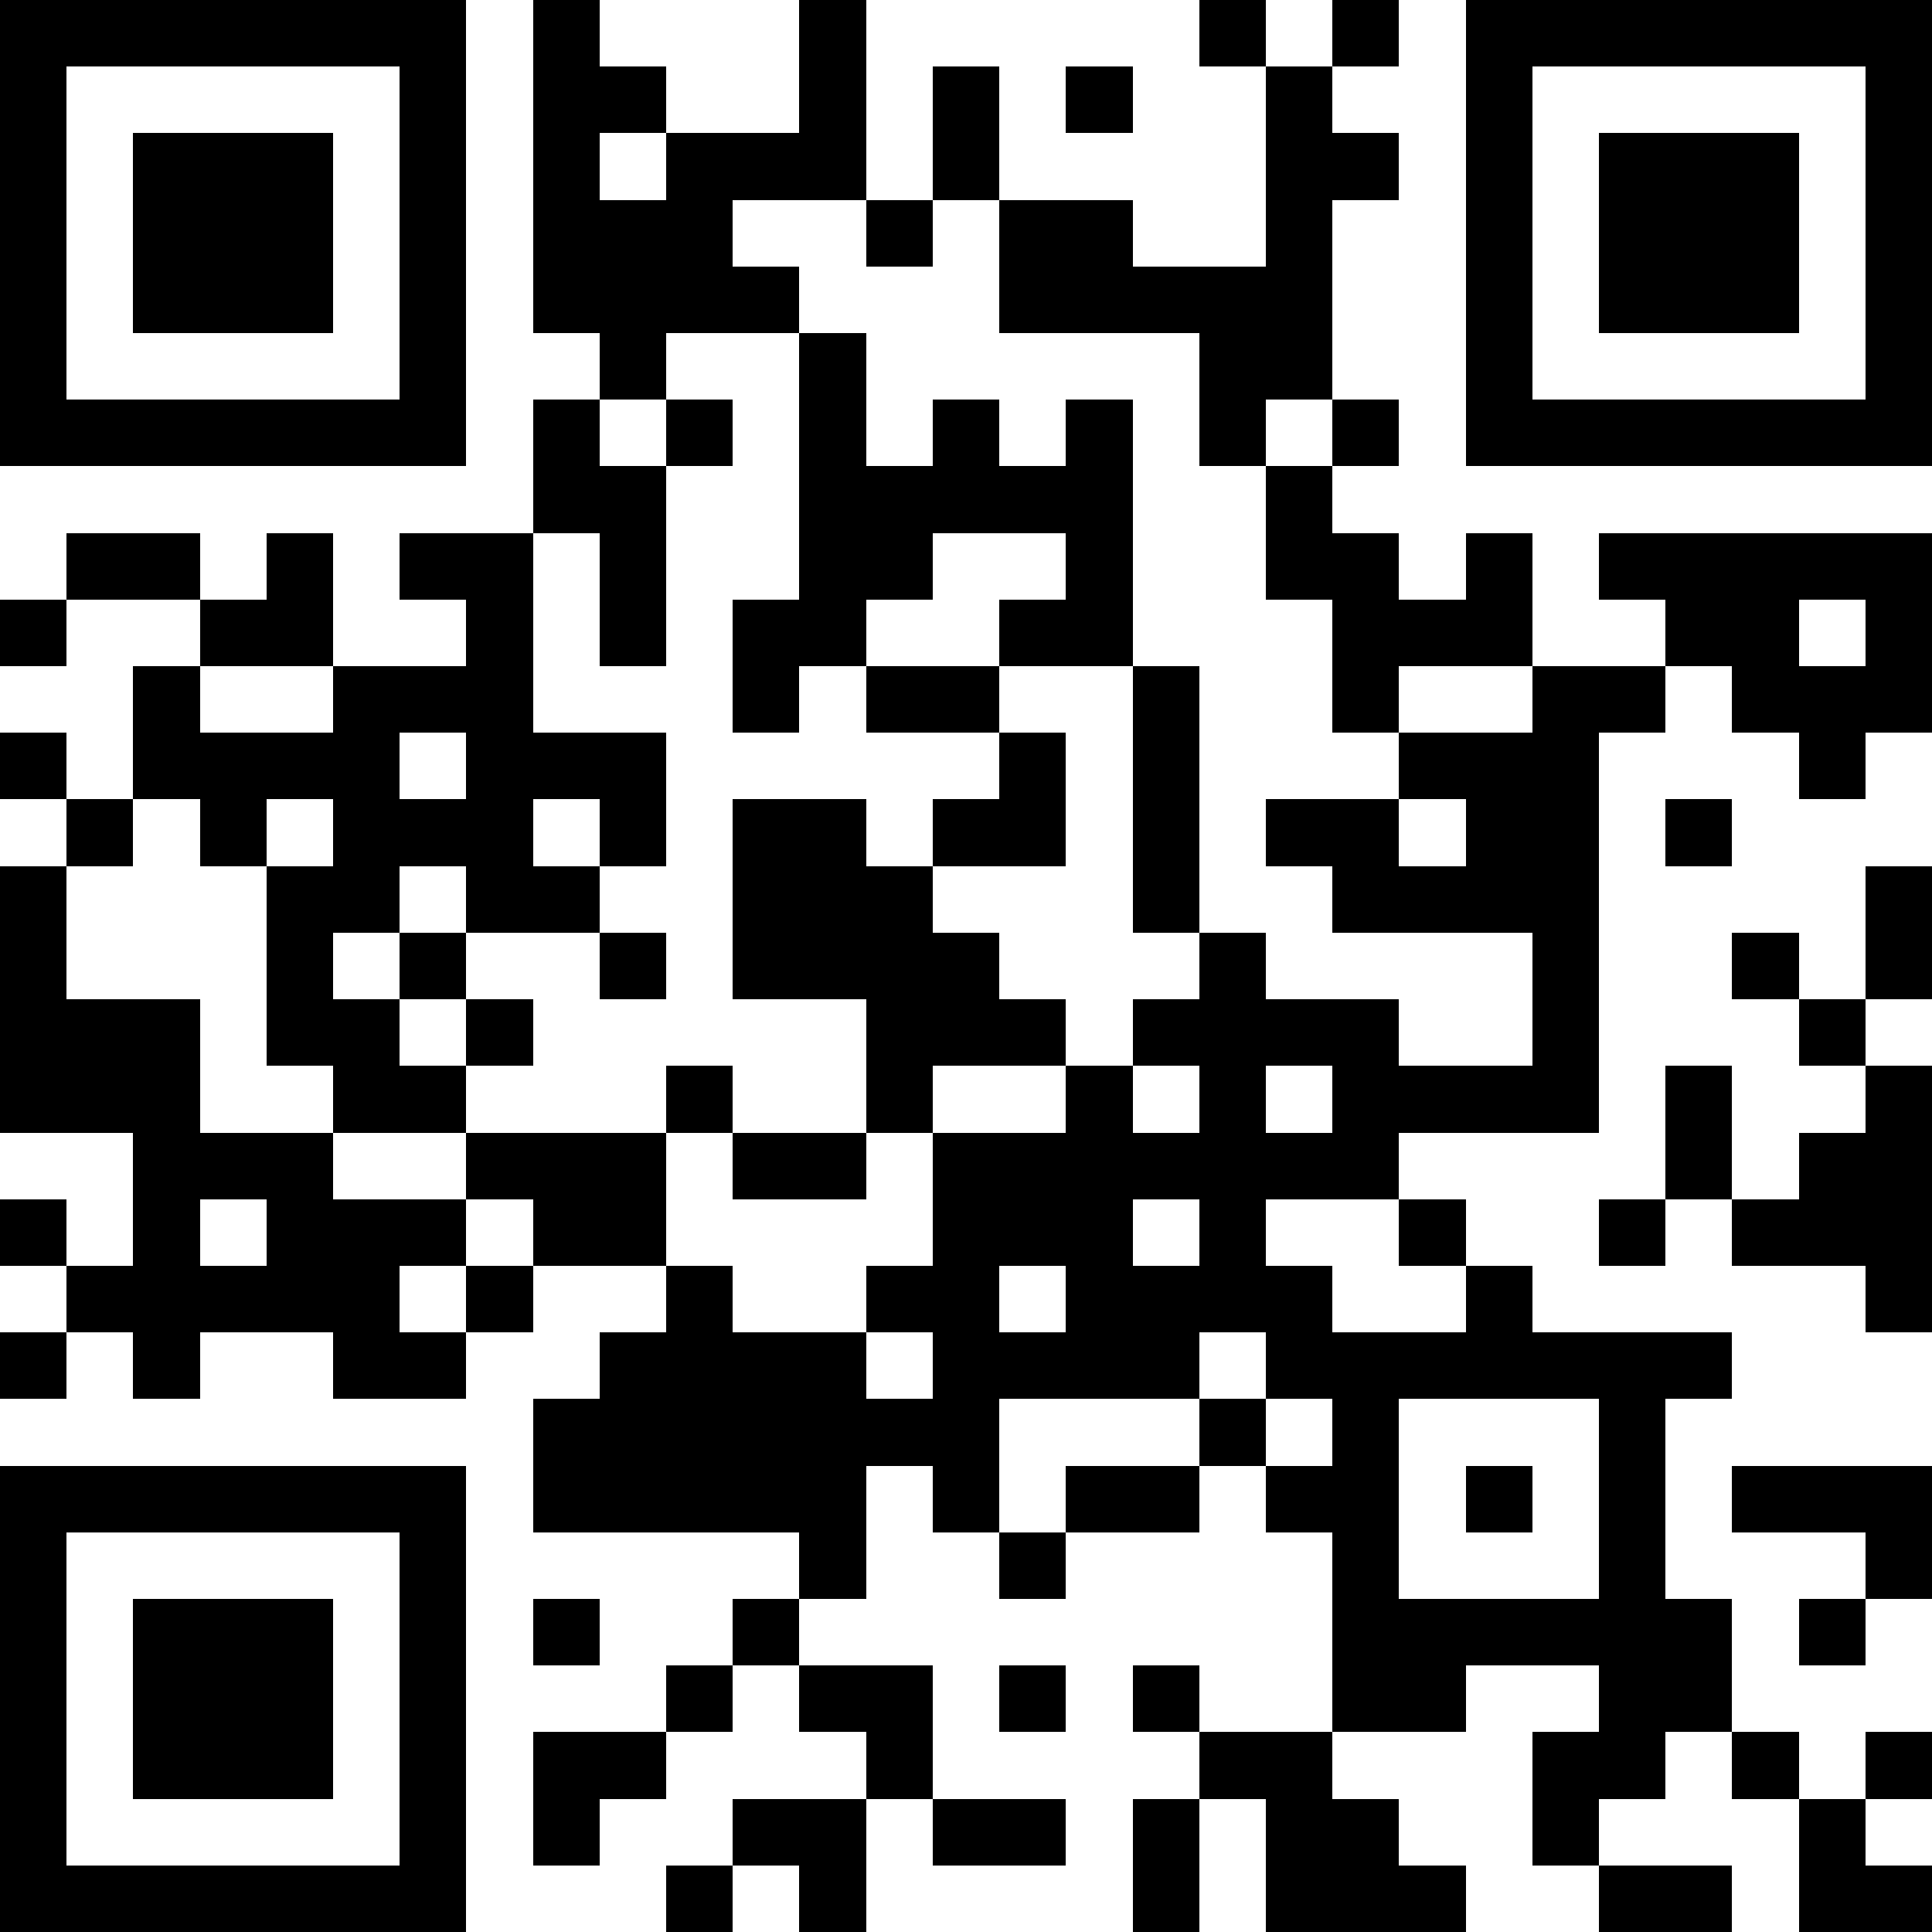 <svg  xmlns="http://www.w3.org/2000/svg" xmlns:xlink="http://www.w3.org/1999/xlink" height="128" width="128" viewBox="0 0 29 29"><path fill="#FFFFFF" d="M0,0 h29v29H0z" shape-rendering="crispEdges"></path><path fill="#000000" d="M0 0h7v1H0zM8 0h1v1H8zM12 0h1v1H12zM18 0h1v1H18zM20 0h1v1H20zM22,0 h7v1H22zM0 1h1v1H0zM6 1h1v1H6zM8 1h2v1H8zM12 1h1v1H12zM14 1h1v1H14zM16 1h1v1H16zM19 1h1v1H19zM22 1h1v1H22zM28,1 h1v1H28zM0 2h1v1H0zM2 2h3v1H2zM6 2h1v1H6zM8 2h1v1H8zM10 2h3v1H10zM14 2h1v1H14zM19 2h2v1H19zM22 2h1v1H22zM24 2h3v1H24zM28,2 h1v1H28zM0 3h1v1H0zM2 3h3v1H2zM6 3h1v1H6zM8 3h3v1H8zM13 3h1v1H13zM15 3h2v1H15zM19 3h1v1H19zM22 3h1v1H22zM24 3h3v1H24zM28,3 h1v1H28zM0 4h1v1H0zM2 4h3v1H2zM6 4h1v1H6zM8 4h4v1H8zM15 4h5v1H15zM22 4h1v1H22zM24 4h3v1H24zM28,4 h1v1H28zM0 5h1v1H0zM6 5h1v1H6zM9 5h1v1H9zM12 5h1v1H12zM18 5h2v1H18zM22 5h1v1H22zM28,5 h1v1H28zM0 6h7v1H0zM8 6h1v1H8zM10 6h1v1H10zM12 6h1v1H12zM14 6h1v1H14zM16 6h1v1H16zM18 6h1v1H18zM20 6h1v1H20zM22,6 h7v1H22zM8 7h2v1H8zM12 7h5v1H12zM19 7h1v1H19zM1 8h2v1H1zM4 8h1v1H4zM6 8h2v1H6zM9 8h1v1H9zM12 8h2v1H12zM16 8h1v1H16zM19 8h2v1H19zM22 8h1v1H22zM24,8 h5v1H24zM0 9h1v1H0zM3 9h2v1H3zM7 9h1v1H7zM9 9h1v1H9zM11 9h2v1H11zM15 9h2v1H15zM20 9h3v1H20zM25 9h2v1H25zM28,9 h1v1H28zM2 10h1v1H2zM5 10h3v1H5zM11 10h1v1H11zM13 10h2v1H13zM17 10h1v1H17zM20 10h1v1H20zM23 10h2v1H23zM26,10 h3v1H26zM0 11h1v1H0zM2 11h4v1H2zM7 11h3v1H7zM15 11h1v1H15zM17 11h1v1H17zM21 11h3v1H21zM27 11h1v1H27zM1 12h1v1H1zM3 12h1v1H3zM5 12h3v1H5zM9 12h1v1H9zM11 12h2v1H11zM14 12h2v1H14zM17 12h1v1H17zM19 12h2v1H19zM22 12h2v1H22zM25 12h1v1H25zM0 13h1v1H0zM4 13h2v1H4zM7 13h2v1H7zM11 13h3v1H11zM17 13h1v1H17zM20 13h4v1H20zM28,13 h1v1H28zM0 14h1v1H0zM4 14h1v1H4zM6 14h1v1H6zM9 14h1v1H9zM11 14h4v1H11zM18 14h1v1H18zM23 14h1v1H23zM26 14h1v1H26zM28,14 h1v1H28zM0 15h3v1H0zM4 15h2v1H4zM7 15h1v1H7zM13 15h3v1H13zM17 15h4v1H17zM23 15h1v1H23zM27 15h1v1H27zM0 16h3v1H0zM5 16h2v1H5zM10 16h1v1H10zM13 16h1v1H13zM16 16h1v1H16zM18 16h1v1H18zM20 16h4v1H20zM25 16h1v1H25zM28,16 h1v1H28zM2 17h3v1H2zM7 17h3v1H7zM11 17h2v1H11zM14 17h7v1H14zM25 17h1v1H25zM27,17 h2v1H27zM0 18h1v1H0zM2 18h1v1H2zM4 18h3v1H4zM8 18h2v1H8zM14 18h3v1H14zM18 18h1v1H18zM21 18h1v1H21zM24 18h1v1H24zM26,18 h3v1H26zM1 19h5v1H1zM7 19h1v1H7zM10 19h1v1H10zM13 19h2v1H13zM16 19h4v1H16zM22 19h1v1H22zM28,19 h1v1H28zM0 20h1v1H0zM2 20h1v1H2zM5 20h2v1H5zM9 20h4v1H9zM14 20h4v1H14zM19 20h7v1H19zM8 21h7v1H8zM18 21h1v1H18zM20 21h1v1H20zM24 21h1v1H24zM0 22h7v1H0zM8 22h5v1H8zM14 22h1v1H14zM16 22h2v1H16zM19 22h2v1H19zM22 22h1v1H22zM24 22h1v1H24zM26,22 h3v1H26zM0 23h1v1H0zM6 23h1v1H6zM12 23h1v1H12zM15 23h1v1H15zM20 23h1v1H20zM24 23h1v1H24zM28,23 h1v1H28zM0 24h1v1H0zM2 24h3v1H2zM6 24h1v1H6zM8 24h1v1H8zM11 24h1v1H11zM20 24h6v1H20zM27 24h1v1H27zM0 25h1v1H0zM2 25h3v1H2zM6 25h1v1H6zM10 25h1v1H10zM12 25h2v1H12zM15 25h1v1H15zM17 25h1v1H17zM20 25h2v1H20zM24 25h2v1H24zM0 26h1v1H0zM2 26h3v1H2zM6 26h1v1H6zM8 26h2v1H8zM13 26h1v1H13zM18 26h2v1H18zM23 26h2v1H23zM26 26h1v1H26zM28,26 h1v1H28zM0 27h1v1H0zM6 27h1v1H6zM8 27h1v1H8zM11 27h2v1H11zM14 27h2v1H14zM17 27h1v1H17zM19 27h2v1H19zM23 27h1v1H23zM27 27h1v1H27zM0 28h7v1H0zM10 28h1v1H10zM12 28h1v1H12zM17 28h1v1H17zM19 28h3v1H19zM24 28h2v1H24zM27,28 h2v1H27z" shape-rendering="crispEdges"></path></svg>